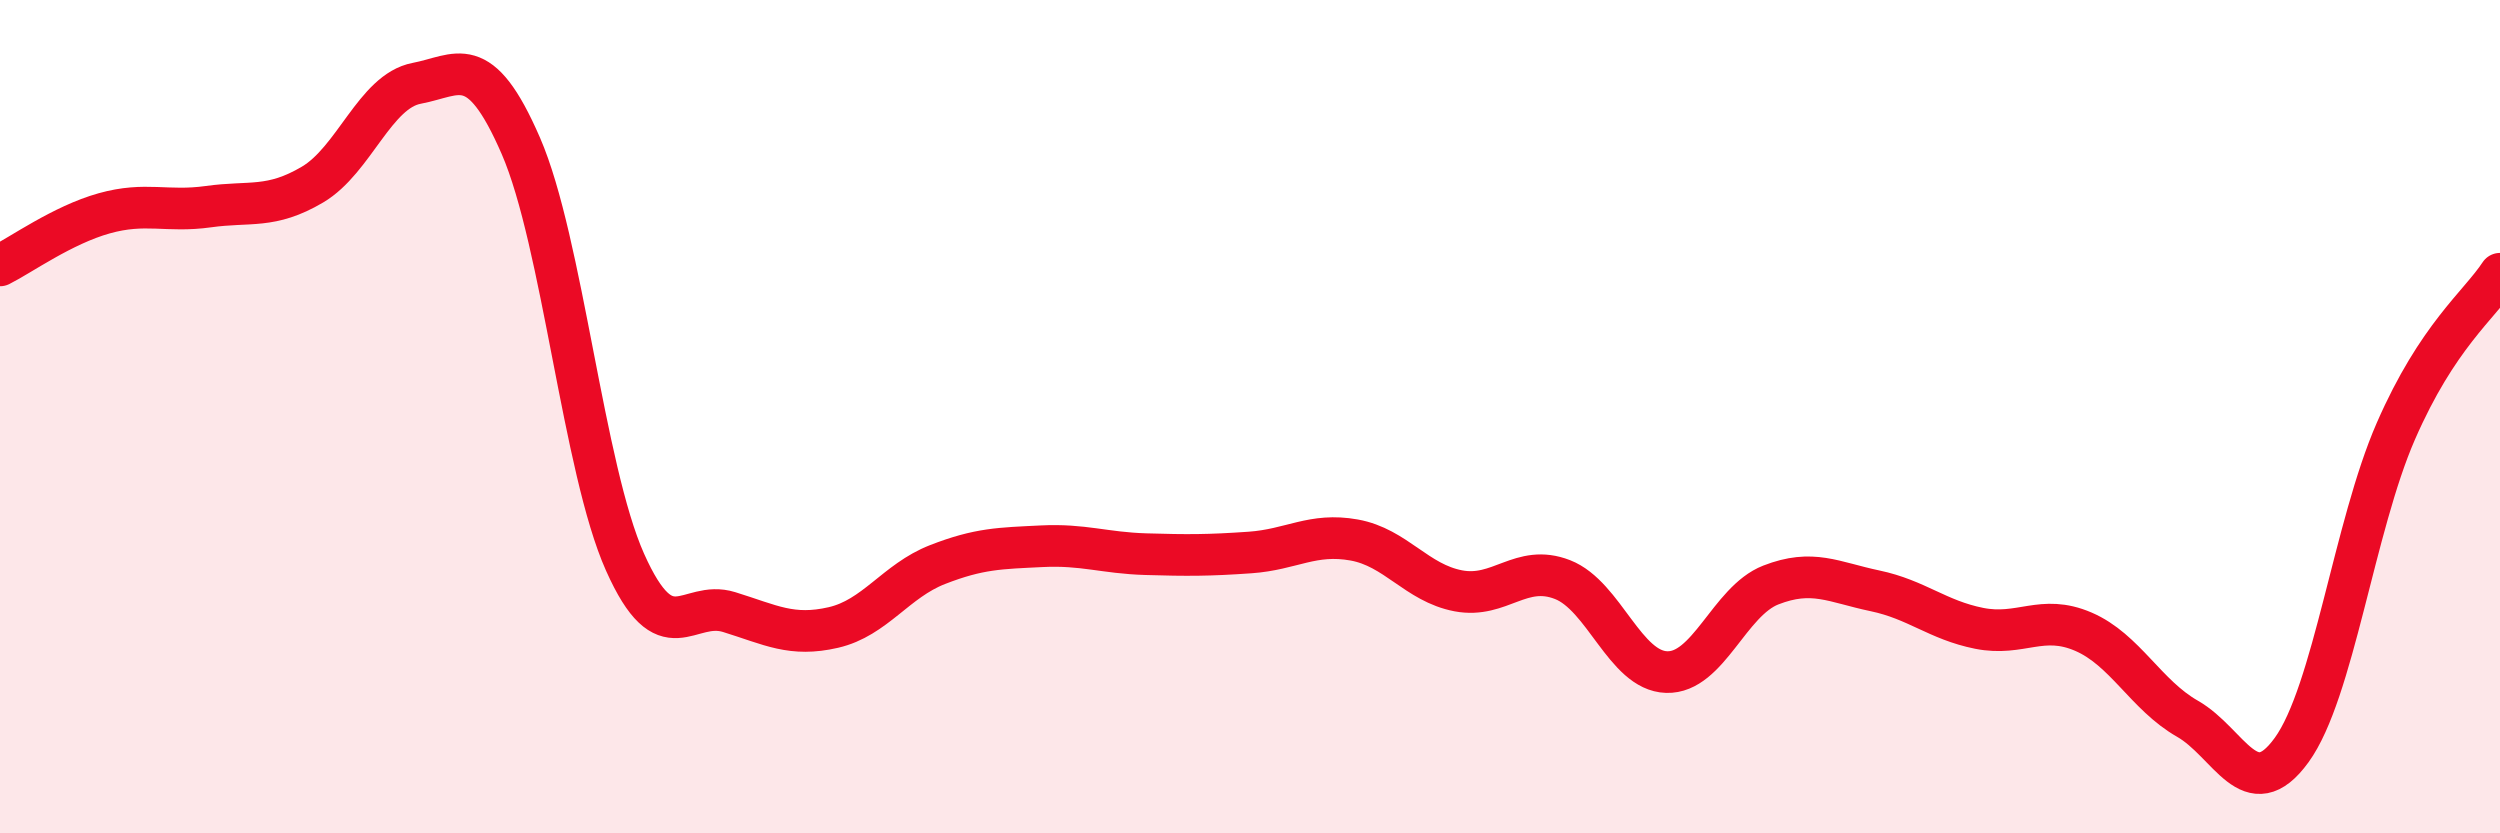 
    <svg width="60" height="20" viewBox="0 0 60 20" xmlns="http://www.w3.org/2000/svg">
      <path
        d="M 0,6.37 C 0.5,6.12 1.5,5.4 2.5,5.12 C 3.5,4.84 4,5.1 5,4.96 C 6,4.82 6.5,5.02 7.5,4.43 C 8.5,3.84 9,2.19 10,2 C 11,1.81 11.5,1.2 12.5,3.5 C 13.5,5.8 14,11.25 15,13.49 C 16,15.73 16.5,14.38 17.5,14.69 C 18.5,15 19,15.29 20,15.06 C 21,14.83 21.5,13.94 22.5,13.55 C 23.5,13.16 24,13.16 25,13.11 C 26,13.06 26.5,13.27 27.5,13.3 C 28.5,13.33 29,13.33 30,13.26 C 31,13.19 31.5,12.78 32.5,12.96 C 33.5,13.14 34,13.99 35,14.18 C 36,14.37 36.5,13.52 37.5,13.91 C 38.5,14.3 39,16.1 40,16.13 C 41,16.16 41.5,14.43 42.5,14.04 C 43.5,13.65 44,13.97 45,14.18 C 46,14.39 46.5,14.88 47.5,15.08 C 48.5,15.28 49,14.73 50,15.16 C 51,15.59 51.5,16.68 52.5,17.25 C 53.5,17.82 54,19.38 55,18 C 56,16.62 56.5,12.64 57.5,10.35 C 58.5,8.06 59.5,7.33 60,6.57L60 20L0 20Z"
        fill="#EB0A25"
        opacity="0.1"
        stroke-linecap="round"
        stroke-linejoin="round"
      />
      <path
        d="M 0,6.37 C 0.5,6.12 1.5,5.4 2.5,5.12 C 3.5,4.84 4,5.1 5,4.96 C 6,4.82 6.5,5.02 7.5,4.43 C 8.5,3.84 9,2.19 10,2 C 11,1.81 11.5,1.2 12.5,3.5 C 13.5,5.8 14,11.25 15,13.49 C 16,15.73 16.5,14.38 17.5,14.69 C 18.5,15 19,15.29 20,15.06 C 21,14.83 21.5,13.94 22.5,13.55 C 23.5,13.16 24,13.16 25,13.11 C 26,13.06 26.5,13.27 27.5,13.3 C 28.5,13.33 29,13.33 30,13.26 C 31,13.19 31.5,12.78 32.5,12.96 C 33.5,13.14 34,13.99 35,14.18 C 36,14.37 36.5,13.52 37.5,13.91 C 38.5,14.3 39,16.1 40,16.13 C 41,16.16 41.5,14.43 42.5,14.04 C 43.5,13.65 44,13.97 45,14.18 C 46,14.39 46.5,14.88 47.5,15.08 C 48.5,15.28 49,14.73 50,15.16 C 51,15.59 51.5,16.68 52.5,17.25 C 53.5,17.82 54,19.38 55,18 C 56,16.62 56.5,12.64 57.5,10.35 C 58.5,8.06 59.5,7.33 60,6.57"
        stroke="#EB0A25"
        stroke-width="1"
        fill="none"
        stroke-linecap="round"
        stroke-linejoin="round"
      />
    </svg>
  